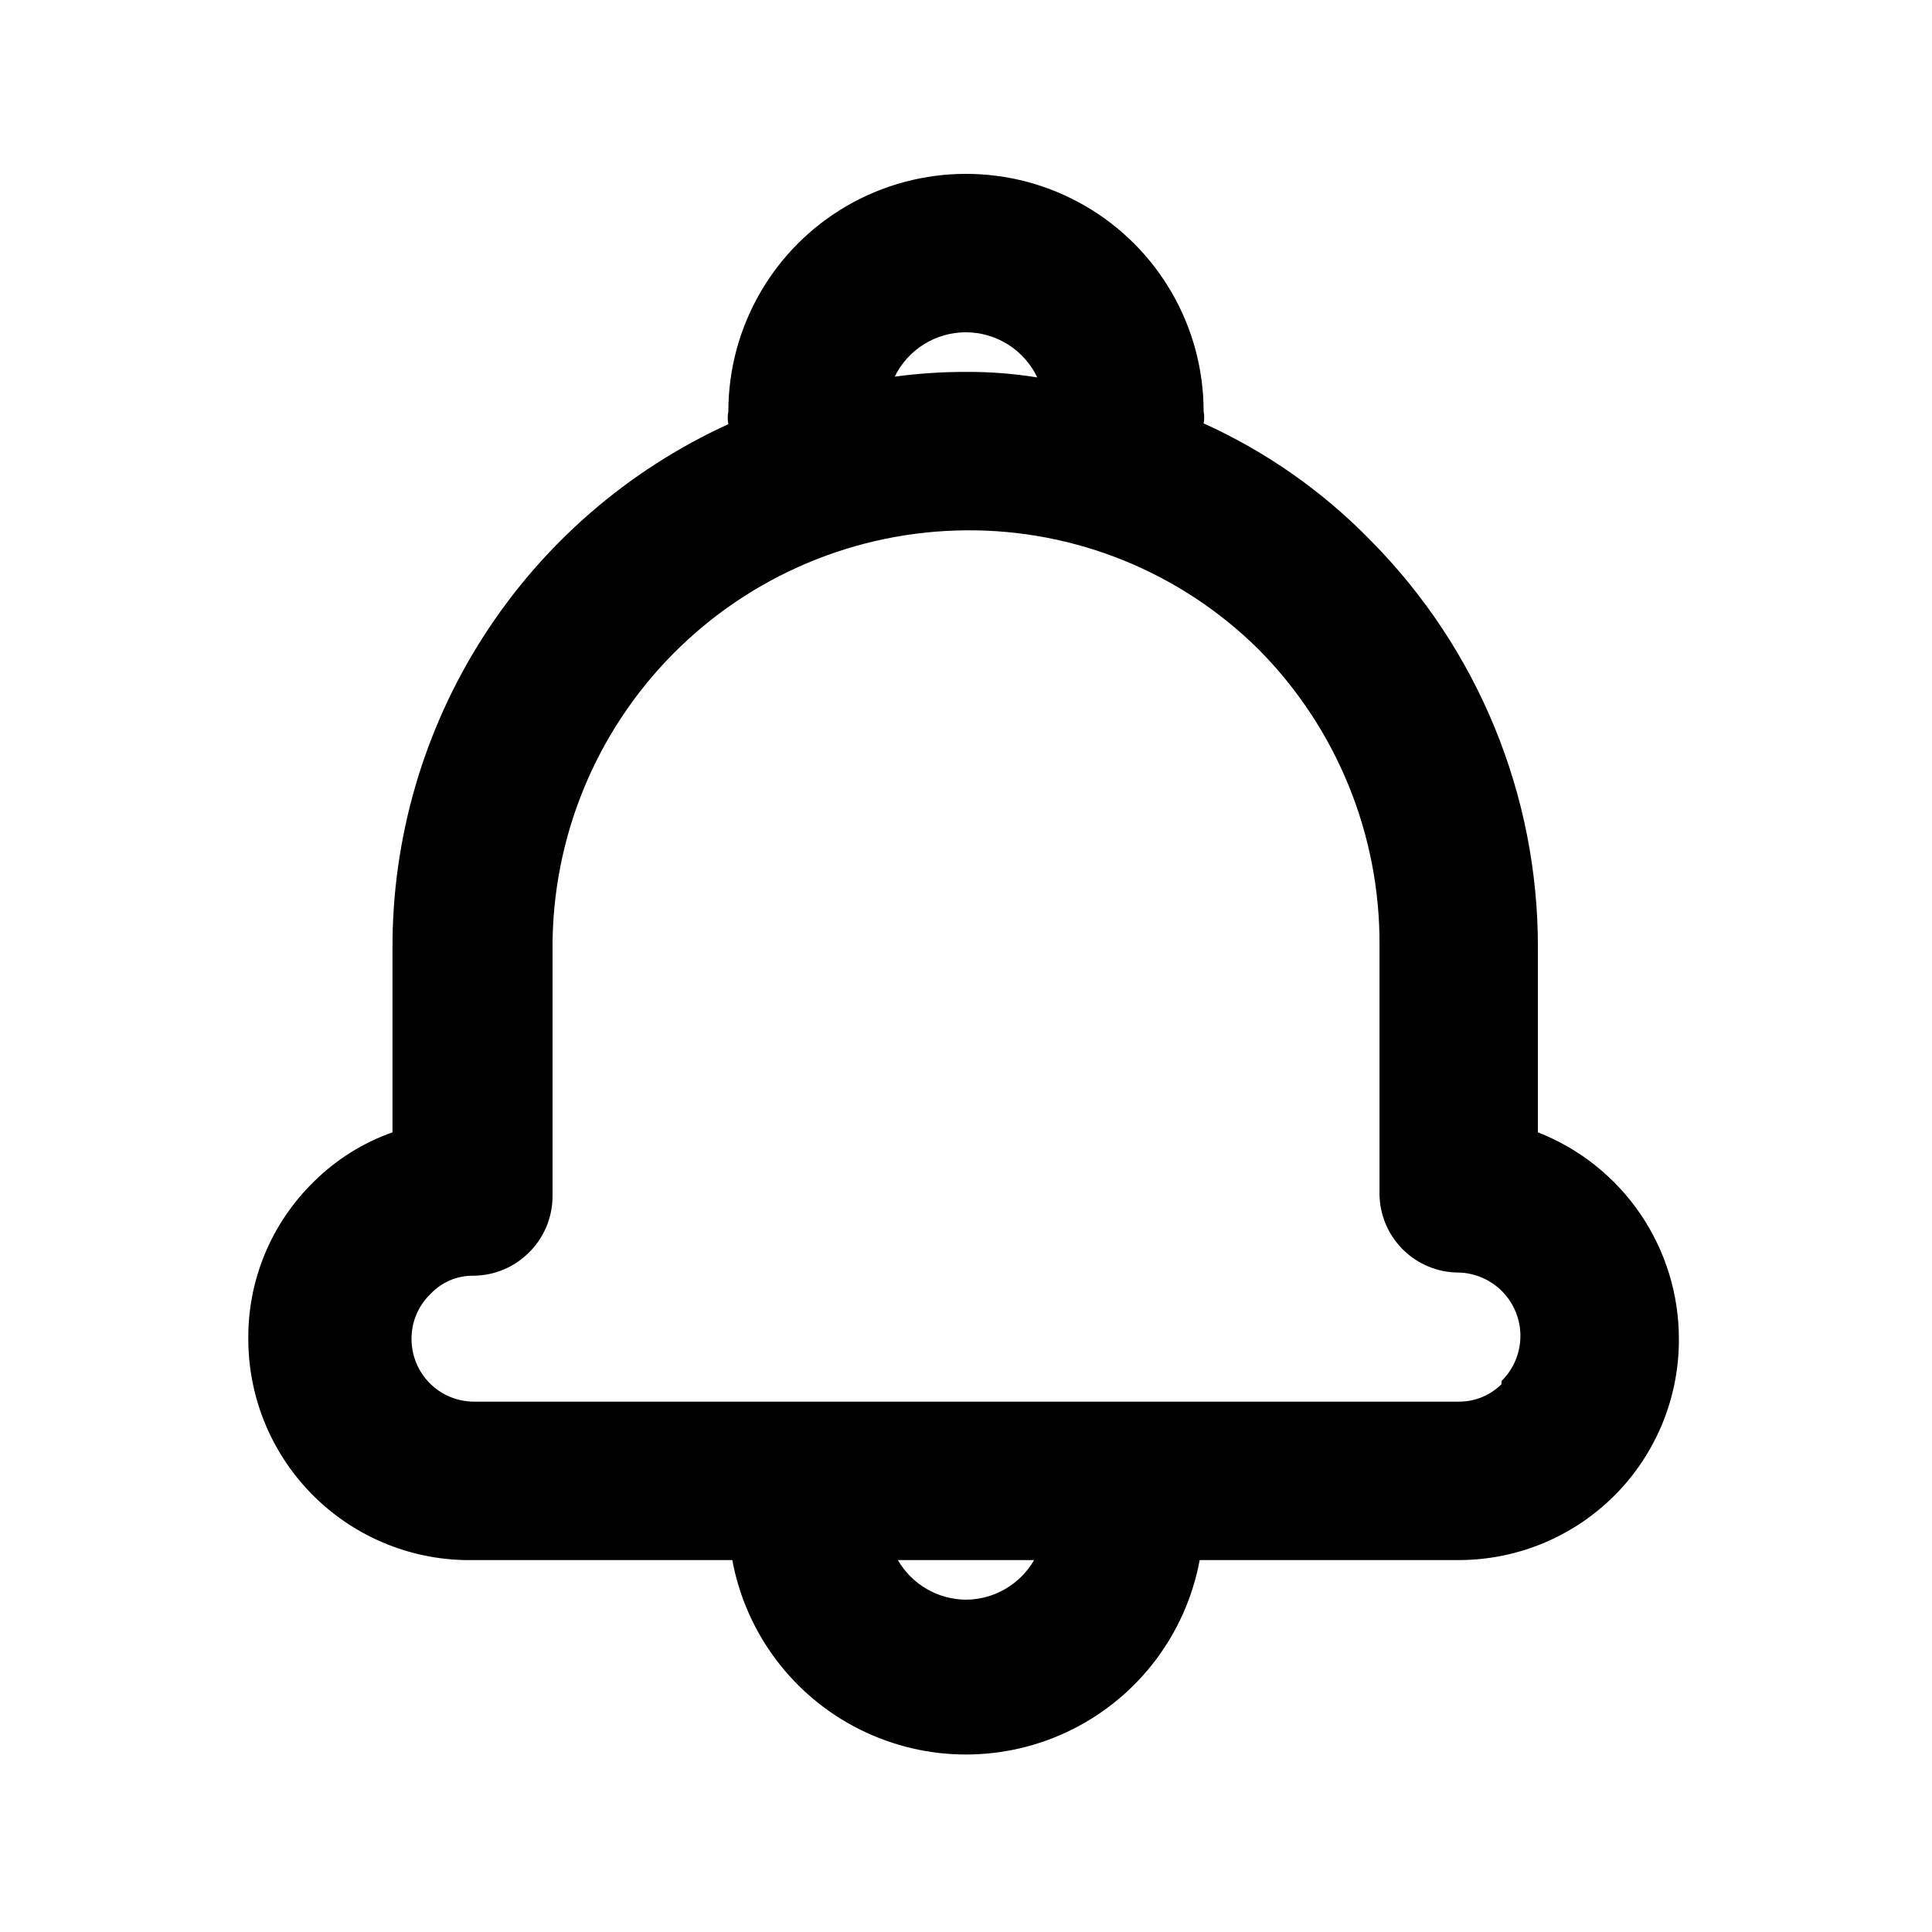 <?xml version="1.0" encoding="UTF-8"?>
<!-- Uploaded to: SVG Repo, www.svgrepo.com, Generator: SVG Repo Mixer Tools -->
<svg fill="#000000" width="800px" height="800px" version="1.1" viewBox="144 144 512 512" xmlns="http://www.w3.org/2000/svg">
 <path d="m551.56 444.08v-48.703c0.137-40.48-15.793-79.359-44.293-108.11-12.691-13.035-27.715-23.574-44.293-31.066 0.203-1.039 0.203-2.109 0-3.148 0-22.5-12.004-43.289-31.488-54.539-19.488-11.25-43.492-11.25-62.977 0s-31.488 32.039-31.488 54.539c-0.223 1.109-0.223 2.25 0 3.359-26.629 12.152-49.188 31.723-64.977 56.371-15.785 24.648-24.129 53.324-24.031 82.594v48.703c-7.898 2.785-15.07 7.305-20.992 13.227-11.25 11.043-17.473 26.219-17.215 41.98 0.113 15.645 6.477 30.594 17.676 41.52 11.199 10.922 26.301 16.91 41.945 16.629h68.641c3.598 19.449 16.121 36.078 33.82 44.906s38.516 8.828 56.215 0 30.223-25.457 33.82-44.906h68.645c15.512 0 30.387-6.176 41.34-17.164 10.949-10.992 17.074-25.887 17.016-41.402 0.012-11.832-3.551-23.391-10.215-33.168-6.668-9.773-16.129-17.312-27.148-21.621zm-151.56-212.02c3.957 0.012 7.828 1.141 11.172 3.258 3.34 2.117 6.019 5.137 7.719 8.707-6.246-1.012-12.566-1.5-18.891-1.469-6.32-0.008-12.633 0.414-18.895 1.258 1.73-3.531 4.422-6.508 7.762-8.586 3.34-2.078 7.195-3.176 11.133-3.168zm0 335.87c-7.457-0.043-14.328-4.039-18.055-10.496h36.105c-3.727 6.457-10.598 10.453-18.051 10.496zm141.91-57.098c-3.016 2.984-7.094 4.648-11.336 4.617h-261.14c-4.363-0.055-8.527-1.824-11.594-4.93-3.062-3.106-4.781-7.289-4.781-11.652-0.043-4.512 1.781-8.84 5.039-11.965 2.934-3.125 7.047-4.875 11.336-4.828 5.504-0.023 10.781-2.211 14.691-6.09 4.008-3.926 6.277-9.293 6.301-14.902v-65.707c-0.113-29.211 11.355-57.277 31.895-78.051 20.535-20.773 48.469-32.562 77.684-32.785 28.98-0.227 56.855 11.105 77.461 31.488 20.73 20.848 32.289 49.105 32.117 78.508v65.707c0 5.566 2.211 10.906 6.148 14.844s9.273 6.148 14.844 6.148c4.418 0.117 8.609 1.969 11.672 5.156 3.059 3.188 4.738 7.453 4.676 11.871s-1.863 8.633-5.012 11.73z"/>
</svg>